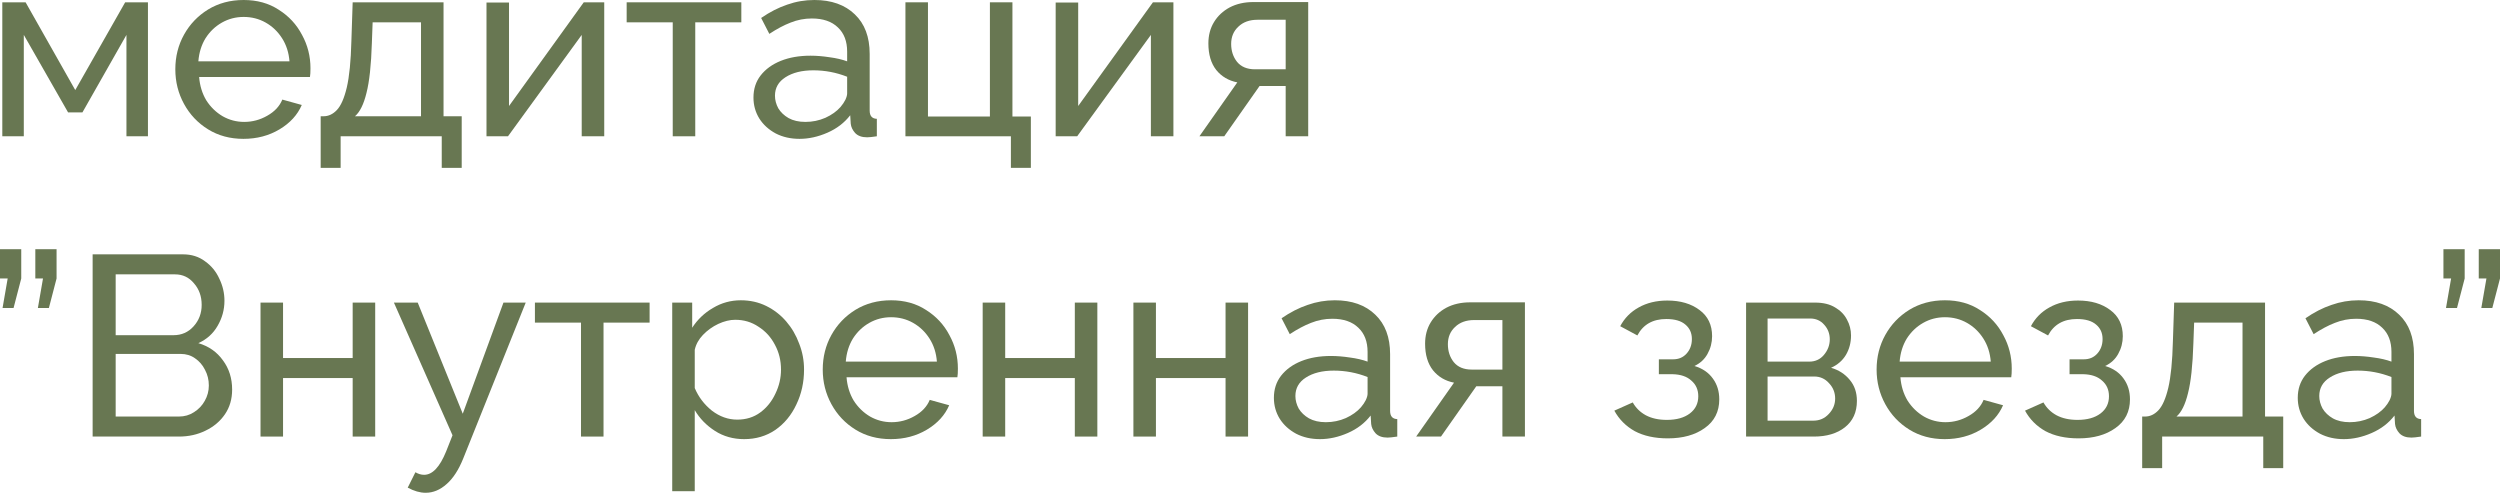 <?xml version="1.0" encoding="UTF-8"?> <svg xmlns="http://www.w3.org/2000/svg" width="761" height="150" viewBox="0 0 761 150" fill="none"> <path d="M0.701 41.484V0.703H7.792L22.907 27.422L38.101 0.703H45.036V41.484H38.491V10.625L25.089 34.219H20.726L7.246 10.625V41.484H0.701Z" fill="#687752"></path> <path d="M74.095 42.266C70.044 42.266 66.46 41.302 63.343 39.375C60.226 37.448 57.785 34.87 56.019 31.641C54.253 28.412 53.37 24.896 53.37 21.094C53.37 17.24 54.253 13.724 56.019 10.547C57.785 7.37 60.226 4.818 63.343 2.891C66.511 0.964 70.122 0 74.173 0C78.277 0 81.835 0.99 84.848 2.969C87.912 4.896 90.276 7.448 91.938 10.625C93.652 13.75 94.509 17.135 94.509 20.781C94.509 21.927 94.457 22.812 94.353 23.438H60.616C60.824 26.094 61.551 28.463 62.797 30.547C64.096 32.578 65.758 34.193 67.784 35.391C69.81 36.536 71.992 37.109 74.329 37.109C76.822 37.109 79.16 36.484 81.341 35.234C83.575 33.984 85.108 32.344 85.939 30.312L91.86 31.953C90.562 34.974 88.302 37.448 85.082 39.375C81.861 41.302 78.199 42.266 74.095 42.266ZM60.382 18.672H88.12C87.912 16.016 87.159 13.672 85.861 11.641C84.562 9.609 82.9 8.021 80.874 6.875C78.848 5.729 76.615 5.156 74.173 5.156C71.784 5.156 69.576 5.729 67.55 6.875C65.525 8.021 63.862 9.609 62.564 11.641C61.317 13.672 60.59 16.016 60.382 18.672Z" fill="#687752"></path> <path d="M97.612 51.094V35.391H98.469C99.975 35.391 101.326 34.766 102.521 33.516C103.767 32.214 104.78 29.922 105.559 26.641C106.339 23.307 106.806 18.594 106.962 12.5L107.352 0.703H135.012V35.391H140.544V51.094H134.466V41.484H103.689V51.094H97.612ZM108.053 35.391H128.155V6.797H113.429L113.195 13.125C112.987 19.792 112.442 24.844 111.559 28.281C110.728 31.719 109.559 34.089 108.053 35.391Z" fill="#687752"></path> <path d="M148.088 41.484V0.781H154.944V32.266L177.696 0.703H183.929V41.484H177.073V10.625L154.633 41.484H148.088Z" fill="#687752"></path> <path d="M204.78 41.484V6.797H190.755V0.703H225.662V6.797H211.637V41.484H204.78Z" fill="#687752"></path> <path d="M229.355 29.688C229.355 27.083 230.082 24.844 231.537 22.969C233.043 21.042 235.095 19.557 237.692 18.516C240.289 17.474 243.302 16.953 246.73 16.953C248.548 16.953 250.47 17.109 252.496 17.422C254.522 17.682 256.314 18.099 257.872 18.672V15.703C257.872 12.578 256.937 10.13 255.067 8.359C253.197 6.536 250.548 5.625 247.12 5.625C244.886 5.625 242.731 6.042 240.653 6.875C238.627 7.656 236.471 8.802 234.186 10.312L231.692 5.469C234.342 3.646 236.991 2.292 239.64 1.406C242.289 0.469 245.042 0 247.899 0C253.093 0 257.197 1.458 260.21 4.375C263.223 7.24 264.729 11.25 264.729 16.406V33.672C264.729 35.286 265.456 36.12 266.911 36.172V41.484C266.235 41.589 265.638 41.667 265.119 41.719C264.651 41.771 264.261 41.797 263.95 41.797C262.339 41.797 261.119 41.354 260.288 40.469C259.509 39.583 259.067 38.646 258.963 37.656L258.807 35.078C257.041 37.37 254.73 39.141 251.873 40.391C249.016 41.641 246.185 42.266 243.38 42.266C240.679 42.266 238.263 41.719 236.134 40.625C234.004 39.479 232.342 37.969 231.147 36.094C229.952 34.167 229.355 32.031 229.355 29.688ZM255.846 32.578C256.47 31.849 256.963 31.12 257.327 30.391C257.69 29.609 257.872 28.958 257.872 28.438V23.359C254.548 22.057 251.12 21.406 247.587 21.406C244.107 21.406 241.276 22.109 239.094 23.516C236.965 24.87 235.9 26.745 235.9 29.141C235.9 30.443 236.238 31.719 236.913 32.969C237.64 34.167 238.679 35.156 240.029 35.938C241.432 36.719 243.146 37.109 245.172 37.109C247.302 37.109 249.327 36.693 251.249 35.859C253.171 34.974 254.704 33.88 255.846 32.578Z" fill="#687752"></path> <path d="M307.716 51.094V41.484H275.615V0.703H282.471V35.469H301.327V0.703H308.184V35.469H313.794V51.094H307.716Z" fill="#687752"></path> <path d="M321.345 41.484V0.781H328.201V32.266L350.953 0.703H357.186V41.484H350.33V10.625L327.89 41.484H321.345Z" fill="#687752"></path> <path d="M365.103 41.484L376.635 25.078C373.986 24.557 371.856 23.307 370.246 21.328C368.635 19.297 367.83 16.588 367.83 13.203C367.83 10.755 368.402 8.594 369.545 6.719C370.687 4.844 372.272 3.359 374.297 2.266C376.375 1.172 378.791 0.625 381.544 0.625H398.218V41.484H391.361V26.172H383.414L372.661 41.484H365.103ZM382.011 21.094H391.361V6.016H382.79C380.349 6.016 378.401 6.719 376.947 8.125C375.492 9.479 374.765 11.224 374.765 13.359C374.765 15.495 375.362 17.318 376.557 18.828C377.804 20.338 379.622 21.094 382.011 21.094Z" fill="#687752"></path> <path d="M0.779 93.75L2.337 84.766H0V75.859H6.467V84.766L4.13 93.75H0.779ZM11.532 93.75L13.09 84.766H10.752V75.859H17.22V84.766L14.882 93.75H11.532Z" fill="#687752"></path> <path d="M70.662 118.594C70.662 121.458 69.934 123.958 68.48 126.094C67.025 128.229 65.052 129.896 62.558 131.094C60.117 132.292 57.416 132.891 54.455 132.891H28.197V77.422H55.702C58.299 77.422 60.532 78.125 62.402 79.531C64.324 80.885 65.779 82.656 66.766 84.844C67.805 86.979 68.324 89.219 68.324 91.562C68.324 94.271 67.623 96.823 66.22 99.219C64.87 101.563 62.922 103.307 60.377 104.453C63.545 105.391 66.038 107.135 67.856 109.688C69.727 112.188 70.662 115.156 70.662 118.594ZM35.21 83.516V102.031H52.819C55.26 102.031 57.286 101.146 58.896 99.375C60.558 97.552 61.389 95.365 61.389 92.812C61.389 90.208 60.61 88.021 59.052 86.25C57.546 84.427 55.624 83.516 53.286 83.516H35.21ZM63.571 117.344C63.571 115.625 63.181 114.036 62.402 112.578C61.675 111.12 60.662 109.948 59.364 109.063C58.117 108.177 56.663 107.734 55 107.734H35.21V126.797H54.455C56.169 126.797 57.701 126.354 59.052 125.469C60.455 124.583 61.545 123.438 62.325 122.031C63.156 120.573 63.571 119.01 63.571 117.344Z" fill="#687752"></path> <path d="M79.302 132.891V92.109H86.159V108.984H107.352V92.109H114.209V132.891H107.352V115.078H86.159V132.891H79.302Z" fill="#687752"></path> <path d="M129.566 150C127.852 150 126.034 149.479 124.112 148.438L126.45 143.75C127.333 144.271 128.216 144.531 129.099 144.531C131.644 144.531 133.878 142.161 135.799 137.422L137.747 132.5L119.905 92.109H127.151L140.864 125.938L153.253 92.109H160.031L141.02 139.531C139.617 143.021 137.929 145.625 135.955 147.344C133.981 149.115 131.852 150 129.566 150Z" fill="#687752"></path> <path d="M176.855 132.891V98.203H162.83V92.109H197.737V98.203H183.712V132.891H176.855Z" fill="#687752"></path> <path d="M226.519 133.672C223.195 133.672 220.234 132.839 217.636 131.172C215.039 129.505 212.987 127.396 211.481 124.844V149.531H204.624V92.109H210.702V99.766C212.312 97.266 214.416 95.26 217.013 93.75C219.61 92.188 222.441 91.406 225.506 91.406C228.311 91.406 230.882 91.979 233.22 93.125C235.557 94.271 237.583 95.833 239.297 97.812C241.011 99.792 242.336 102.057 243.271 104.609C244.258 107.109 244.751 109.74 244.751 112.5C244.751 116.354 243.972 119.896 242.414 123.125C240.907 126.354 238.778 128.932 236.025 130.859C233.272 132.734 230.103 133.672 226.519 133.672ZM224.415 127.734C227.116 127.734 229.454 127.005 231.428 125.547C233.402 124.089 234.934 122.188 236.025 119.844C237.167 117.5 237.739 115.052 237.739 112.5C237.739 109.74 237.116 107.214 235.869 104.922C234.674 102.63 233.012 100.807 230.882 99.453C228.804 98.047 226.441 97.344 223.792 97.344C222.182 97.344 220.467 97.76 218.649 98.594C216.883 99.427 215.325 100.547 213.974 101.953C212.676 103.307 211.845 104.818 211.481 106.484V118.125C212.624 120.833 214.364 123.125 216.701 125C219.091 126.823 221.662 127.734 224.415 127.734Z" fill="#687752"></path> <path d="M271.169 133.672C267.117 133.672 263.533 132.708 260.416 130.781C257.299 128.854 254.858 126.276 253.092 123.047C251.326 119.818 250.443 116.302 250.443 112.5C250.443 108.646 251.326 105.13 253.092 101.953C254.858 98.776 257.299 96.224 260.416 94.297C263.585 92.37 267.195 91.406 271.246 91.406C275.35 91.406 278.908 92.396 281.921 94.375C284.986 96.302 287.349 98.854 289.011 102.031C290.726 105.156 291.583 108.542 291.583 112.188C291.583 113.333 291.531 114.219 291.427 114.844H257.689C257.897 117.5 258.624 119.87 259.871 121.953C261.169 123.984 262.832 125.599 264.857 126.797C266.883 127.943 269.065 128.516 271.402 128.516C273.896 128.516 276.233 127.891 278.415 126.641C280.648 125.391 282.181 123.75 283.012 121.719L288.933 123.359C287.635 126.38 285.375 128.854 282.155 130.781C278.934 132.708 275.272 133.672 271.169 133.672ZM257.455 110.078H285.194C284.986 107.422 284.233 105.078 282.934 103.047C281.635 101.016 279.973 99.427 277.947 98.281C275.921 97.135 273.688 96.562 271.246 96.562C268.857 96.562 266.649 97.135 264.624 98.281C262.598 99.427 260.936 101.016 259.637 103.047C258.39 105.078 257.663 107.422 257.455 110.078Z" fill="#687752"></path> <path d="M299.127 132.891V92.109H305.983V108.984H327.176V92.109H334.033V132.891H327.176V115.078H305.983V132.891H299.127Z" fill="#687752"></path> <path d="M345.009 132.891V92.109H351.865V108.984H373.059V92.109H379.915V132.891H373.059V115.078H351.865V132.891H345.009Z" fill="#687752"></path> <path d="M387.774 121.094C387.774 118.49 388.502 116.25 389.956 114.375C391.463 112.448 393.514 110.964 396.112 109.922C398.709 108.88 401.722 108.359 405.15 108.359C406.968 108.359 408.89 108.516 410.916 108.828C412.941 109.089 414.734 109.505 416.292 110.078V107.109C416.292 103.984 415.357 101.536 413.487 99.766C411.617 97.943 408.968 97.031 405.539 97.031C403.306 97.031 401.15 97.448 399.072 98.281C397.047 99.062 394.891 100.208 392.605 101.719L390.112 96.875C392.761 95.052 395.41 93.698 398.059 92.812C400.709 91.875 403.462 91.406 406.319 91.406C411.513 91.406 415.617 92.865 418.629 95.781C421.642 98.646 423.148 102.656 423.148 107.812V125.078C423.148 126.693 423.876 127.526 425.33 127.578V132.891C424.655 132.995 424.058 133.073 423.538 133.125C423.071 133.177 422.681 133.203 422.369 133.203C420.759 133.203 419.538 132.76 418.707 131.875C417.928 130.99 417.487 130.052 417.383 129.063L417.227 126.484C415.461 128.776 413.149 130.547 410.292 131.797C407.435 133.047 404.604 133.672 401.799 133.672C399.098 133.672 396.683 133.125 394.553 132.031C392.423 130.885 390.761 129.375 389.567 127.5C388.372 125.573 387.774 123.438 387.774 121.094ZM414.266 123.984C414.889 123.255 415.383 122.526 415.746 121.797C416.11 121.016 416.292 120.365 416.292 119.844V114.766C412.967 113.464 409.539 112.813 406.007 112.813C402.527 112.813 399.696 113.516 397.514 114.922C395.384 116.276 394.319 118.151 394.319 120.547C394.319 121.849 394.657 123.125 395.332 124.375C396.06 125.573 397.098 126.562 398.449 127.344C399.852 128.125 401.566 128.516 403.591 128.516C405.721 128.516 407.747 128.099 409.669 127.266C411.591 126.38 413.123 125.286 414.266 123.984Z" fill="#687752"></path> <path d="M431.073 132.891L442.605 116.484C439.956 115.964 437.826 114.714 436.216 112.734C434.606 110.703 433.8 107.995 433.8 104.609C433.8 102.161 434.372 100 435.515 98.125C436.657 96.25 438.242 94.766 440.268 93.672C442.345 92.578 444.761 92.031 447.514 92.031H464.188V132.891H457.331V117.578H449.384L438.631 132.891H431.073ZM447.981 112.5H457.331V97.422H448.76C446.319 97.422 444.371 98.125 442.917 99.531C441.462 100.885 440.735 102.63 440.735 104.766C440.735 106.901 441.332 108.724 442.527 110.234C443.774 111.745 445.592 112.5 447.981 112.5Z" fill="#687752"></path> <path d="M507.685 133.438C503.737 133.438 500.386 132.708 497.633 131.25C494.932 129.74 492.854 127.656 491.4 125L497.01 122.5C497.945 124.167 499.27 125.469 500.984 126.406C502.75 127.344 504.88 127.813 507.373 127.813C510.334 127.813 512.671 127.161 514.385 125.859C516.1 124.557 516.957 122.813 516.957 120.625C516.957 118.646 516.255 117.057 514.853 115.859C513.502 114.609 511.58 113.958 509.087 113.906H504.958V109.375H509.321C510.983 109.375 512.334 108.802 513.372 107.656C514.463 106.458 515.009 104.974 515.009 103.203C515.009 101.38 514.359 99.922 513.061 98.828C511.762 97.682 509.814 97.109 507.217 97.109C503.113 97.109 500.179 98.776 498.413 102.109L493.192 99.297C494.491 96.849 496.361 94.948 498.802 93.594C501.295 92.188 504.204 91.484 507.529 91.484C511.528 91.484 514.801 92.448 517.346 94.375C519.891 96.25 521.164 98.906 521.164 102.344C521.164 104.271 520.697 106.068 519.762 107.734C518.879 109.349 517.554 110.573 515.788 111.406C518.229 112.135 520.099 113.411 521.398 115.234C522.696 117.005 523.346 119.115 523.346 121.563C523.346 125.313 521.865 128.229 518.904 130.313C515.996 132.396 512.256 133.438 507.685 133.438Z" fill="#687752"></path> <path d="M531.506 132.891V92.109H552.543C554.984 92.109 557.01 92.604 558.62 93.594C560.231 94.531 561.425 95.755 562.205 97.266C563.036 98.776 563.451 100.391 563.451 102.109C563.451 104.297 562.932 106.276 561.893 108.047C560.854 109.766 559.348 111.068 557.374 111.953C559.711 112.63 561.607 113.854 563.062 115.625C564.516 117.344 565.243 119.479 565.243 122.031C565.243 125.469 564.023 128.151 561.581 130.078C559.192 131.953 556.049 132.891 552.153 132.891H531.506ZM538.051 110.078H550.751C552.569 110.078 554.049 109.401 555.192 108.047C556.387 106.641 556.984 105.052 556.984 103.281C556.984 101.563 556.413 100.078 555.27 98.828C554.179 97.578 552.751 96.953 550.985 96.953H538.051V110.078ZM538.051 128.047H551.998C553.868 128.047 555.426 127.37 556.673 126.016C557.971 124.661 558.62 123.099 558.62 121.328C558.62 119.505 557.997 117.943 556.75 116.641C555.556 115.286 554.049 114.609 552.231 114.609H538.051V128.047Z" fill="#687752"></path> <path d="M591.964 133.672C587.913 133.672 584.329 132.708 581.212 130.781C578.095 128.854 575.654 126.276 573.888 123.047C572.122 119.818 571.239 116.302 571.239 112.5C571.239 108.646 572.122 105.13 573.888 101.953C575.654 98.776 578.095 96.224 581.212 94.297C584.381 92.37 587.991 91.406 592.042 91.406C596.146 91.406 599.704 92.396 602.717 94.375C605.781 96.302 608.145 98.854 609.807 102.031C611.521 105.156 612.378 108.542 612.378 112.188C612.378 113.333 612.326 114.219 612.223 114.844H578.485C578.693 117.5 579.42 119.87 580.667 121.953C581.965 123.984 583.627 125.599 585.653 126.797C587.679 127.943 589.861 128.516 592.198 128.516C594.691 128.516 597.029 127.891 599.211 126.641C601.444 125.391 602.977 123.75 603.808 121.719L609.729 123.359C608.431 126.38 606.171 128.854 602.951 130.781C599.73 132.708 596.068 133.672 591.964 133.672ZM578.251 110.078H605.989C605.782 107.422 605.028 105.078 603.73 103.047C602.431 101.016 600.769 99.427 598.743 98.281C596.717 97.135 594.484 96.562 592.042 96.562C589.653 96.562 587.445 97.135 585.419 98.281C583.394 99.427 581.731 101.016 580.433 103.047C579.186 105.078 578.459 107.422 578.251 110.078Z" fill="#687752"></path> <path d="M632.701 133.438C628.753 133.438 625.402 132.708 622.649 131.25C619.948 129.74 617.87 127.656 616.416 125L622.026 122.5C622.961 124.167 624.286 125.469 626 126.406C627.766 127.344 629.896 127.813 632.389 127.813C635.35 127.813 637.687 127.161 639.401 125.859C641.115 124.557 641.973 122.813 641.973 120.625C641.973 118.646 641.271 117.057 639.869 115.859C638.518 114.609 636.596 113.958 634.103 113.906H629.973V109.375H634.337C635.999 109.375 637.35 108.802 638.388 107.656C639.479 106.458 640.025 104.974 640.025 103.203C640.025 101.38 639.375 99.922 638.077 98.828C636.778 97.682 634.83 97.109 632.233 97.109C628.129 97.109 625.195 98.776 623.429 102.109L618.208 99.297C619.507 96.849 621.377 94.948 623.818 93.594C626.311 92.188 629.22 91.484 632.545 91.484C636.544 91.484 639.817 92.448 642.362 94.375C644.907 96.25 646.18 98.906 646.18 102.344C646.18 104.271 645.713 106.068 644.778 107.734C643.895 109.349 642.57 110.573 640.804 111.406C643.245 112.135 645.115 113.411 646.414 115.234C647.712 117.005 648.362 119.115 648.362 121.563C648.362 125.313 646.881 128.229 643.92 130.313C641.012 132.396 637.272 133.438 632.701 133.438Z" fill="#687752"></path> <path d="M652.08 142.5V126.797H652.937C654.444 126.797 655.794 126.172 656.989 124.922C658.236 123.62 659.249 121.328 660.028 118.047C660.807 114.714 661.274 110 661.43 103.906L661.82 92.109H689.48V126.797H695.012V142.5H688.935V132.891H658.158V142.5H652.08ZM662.521 126.797H682.624V98.203H667.897L667.664 104.531C667.456 111.198 666.91 116.25 666.027 119.688C665.196 123.125 664.028 125.495 662.521 126.797Z" fill="#687752"></path> <path d="M699.439 121.094C699.439 118.49 700.167 116.25 701.621 114.375C703.127 112.448 705.179 110.964 707.776 109.922C710.374 108.88 713.386 108.359 716.815 108.359C718.633 108.359 720.555 108.516 722.581 108.828C724.606 109.089 726.398 109.505 727.957 110.078V107.109C727.957 103.984 727.022 101.536 725.152 99.766C723.282 97.943 720.633 97.031 717.204 97.031C714.971 97.031 712.815 97.448 710.737 98.281C708.711 99.062 706.556 100.208 704.27 101.719L701.777 96.875C704.426 95.052 707.075 93.698 709.724 92.812C712.374 91.875 715.127 91.406 717.984 91.406C723.178 91.406 727.281 92.865 730.294 95.781C733.307 98.646 734.813 102.656 734.813 107.812V125.078C734.813 126.693 735.541 127.526 736.995 127.578V132.891C736.32 132.995 735.722 133.073 735.203 133.125C734.736 133.177 734.346 133.203 734.034 133.203C732.424 133.203 731.203 132.76 730.372 131.875C729.593 130.99 729.152 130.052 729.048 129.063L728.892 126.484C727.126 128.776 724.814 130.547 721.957 131.797C719.1 133.047 716.269 133.672 713.464 133.672C710.763 133.672 708.348 133.125 706.218 132.031C704.088 130.885 702.426 129.375 701.232 127.5C700.037 125.573 699.439 123.438 699.439 121.094ZM725.931 123.984C726.554 123.255 727.048 122.526 727.411 121.797C727.775 121.016 727.957 120.365 727.957 119.844V114.766C724.632 113.464 721.204 112.813 717.672 112.813C714.192 112.813 711.361 113.516 709.179 114.922C707.049 116.276 705.984 118.151 705.984 120.547C705.984 121.849 706.322 123.125 706.997 124.375C707.725 125.573 708.763 126.562 710.114 127.344C711.516 128.125 713.231 128.516 715.256 128.516C717.386 128.516 719.412 128.099 721.334 127.266C723.256 126.38 724.788 125.286 725.931 123.984Z" fill="#687752"></path> <path d="M744.56 93.75L746.118 84.766H743.78V75.859H750.248V84.766L747.91 93.75H744.56ZM755.312 93.75L756.87 84.766H754.533V75.859H761V84.766L758.662 93.75H755.312Z" fill="#687752"></path> </svg> 
